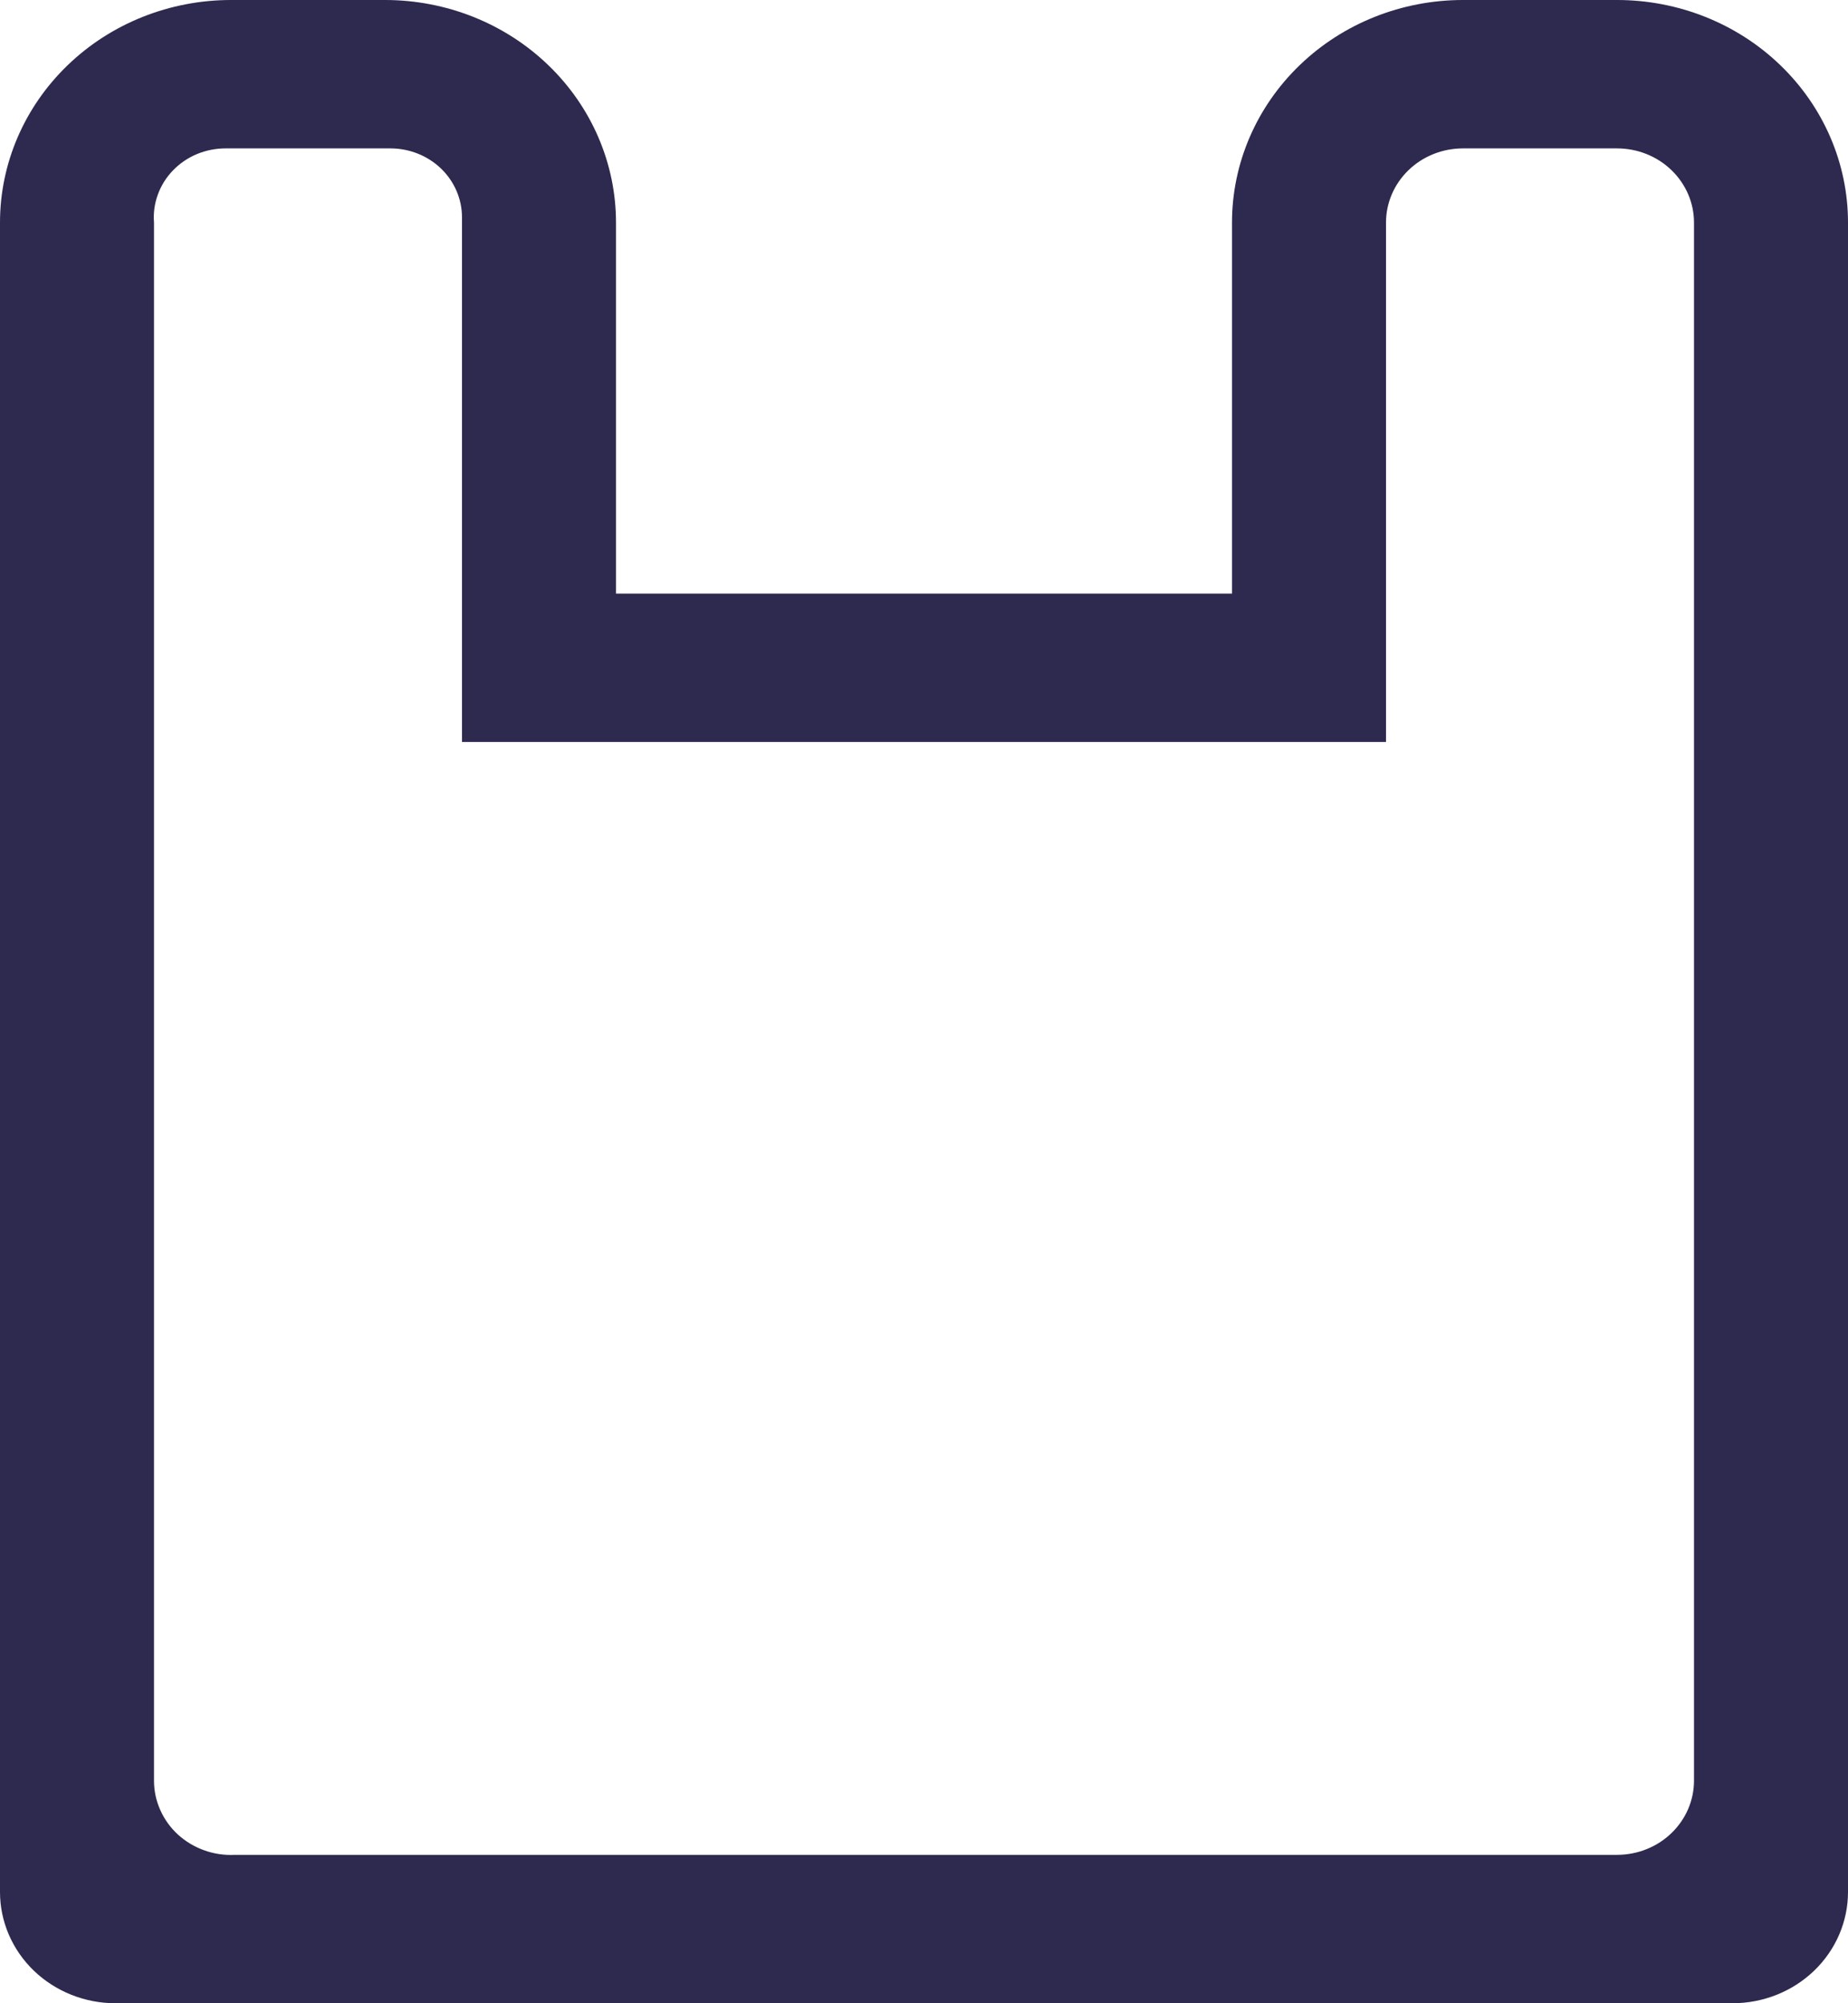 <svg width="24" height="26" viewBox="0 0 24 26" fill="none" xmlns="http://www.w3.org/2000/svg">
<path d="M21 0H19C18.204 0 17.441 0.304 16.879 0.846C16.316 1.388 16 2.123 16 2.889V7.704H8V2.889C8 2.123 7.684 1.388 7.121 0.846C6.559 0.304 5.796 0 5 0L3 0C2.204 0 1.441 0.304 0.879 0.846C0.316 1.388 0 2.123 0 2.889L0 24.556C0 24.939 0.158 25.306 0.439 25.577C0.721 25.848 1.102 26 1.5 26H22.5C22.898 26 23.279 25.848 23.561 25.577C23.842 25.306 24 24.939 24 24.556V2.889C24 2.123 23.684 1.388 23.121 0.846C22.559 0.304 21.796 0 21 0V0ZM22 6.298V23.111C22 23.366 21.895 23.611 21.707 23.792C21.52 23.973 21.265 24.074 21 24.074H3.05C2.915 24.081 2.779 24.061 2.652 24.015C2.525 23.97 2.409 23.9 2.31 23.81C2.212 23.72 2.134 23.611 2.081 23.491C2.027 23.371 2 23.242 2 23.111V2.889C1.99 2.766 2.007 2.642 2.05 2.525C2.092 2.409 2.159 2.302 2.246 2.212C2.334 2.121 2.44 2.049 2.557 2C2.675 1.951 2.802 1.926 2.93 1.926H5.07C5.317 1.926 5.553 2.02 5.728 2.188C5.902 2.356 6 2.584 6 2.821V9.63H18V2.889C18 2.634 18.105 2.389 18.293 2.208C18.48 2.027 18.735 1.926 19 1.926H21C21.265 1.926 21.52 2.027 21.707 2.208C21.895 2.389 22 2.634 22 2.889V6.298Z" fill="#2E294E"/>
</svg>
